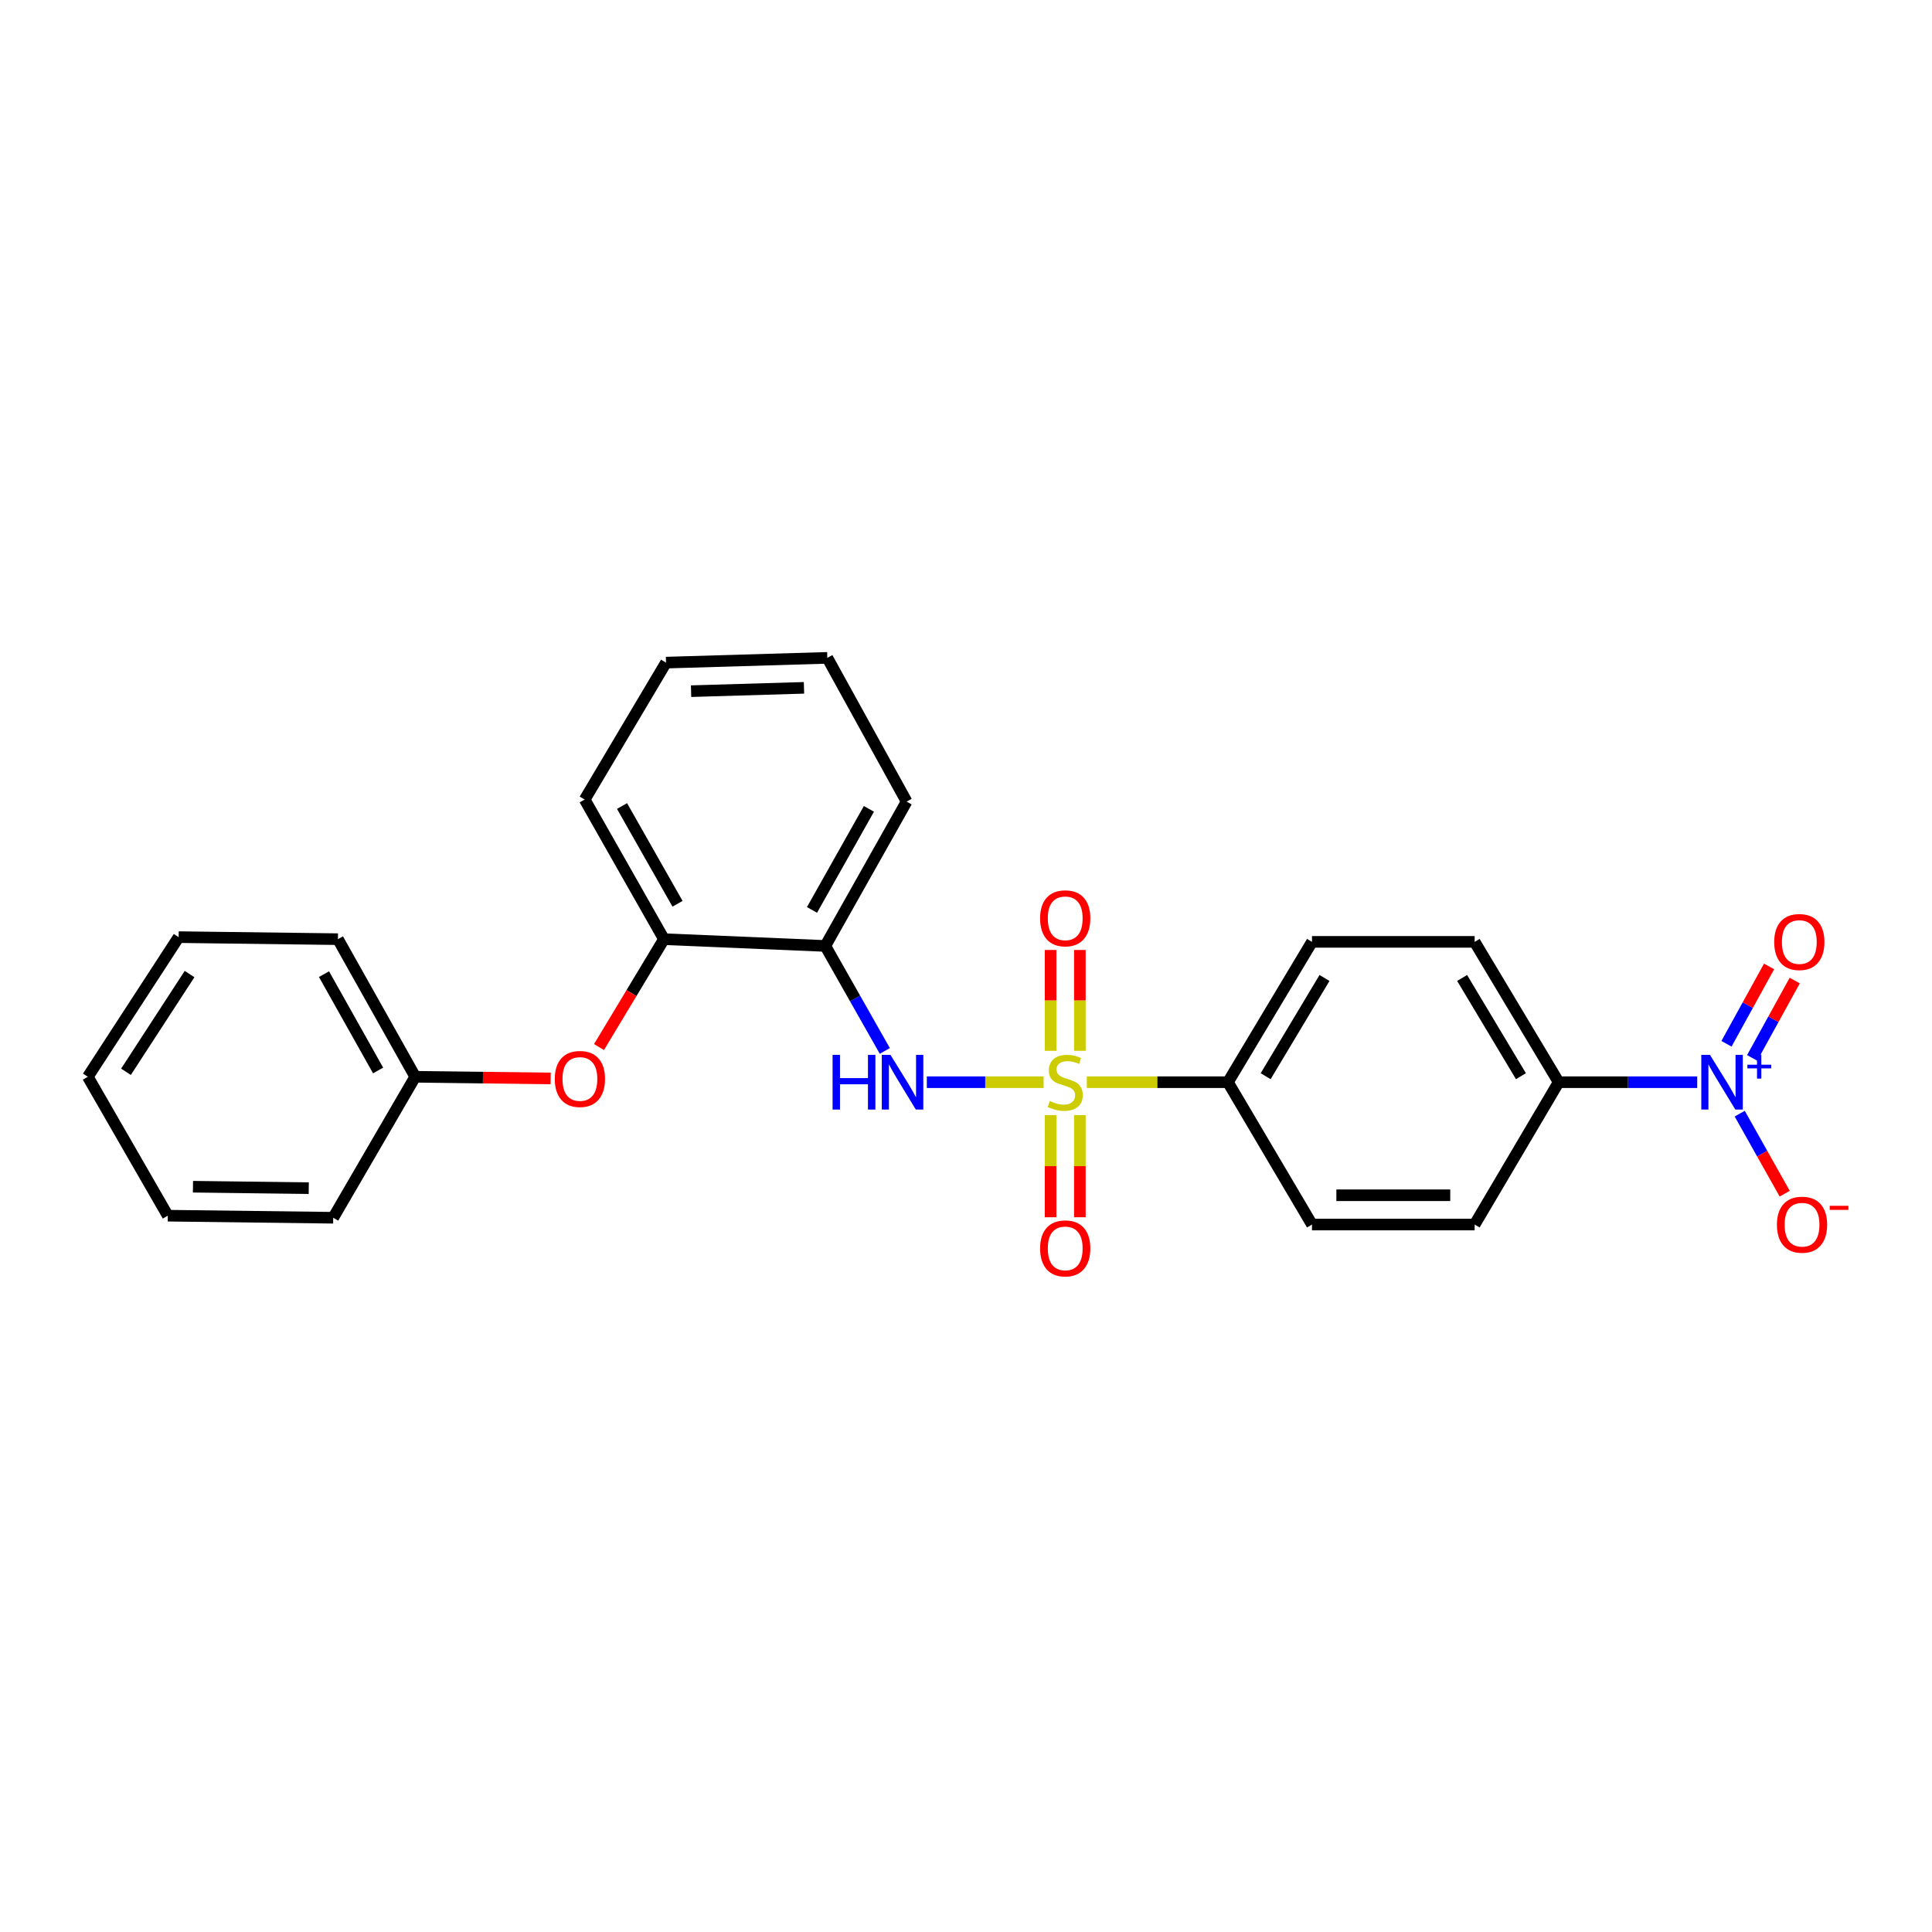 <?xml version='1.0' encoding='iso-8859-1'?>
<svg version='1.1' baseProfile='full'
              xmlns='http://www.w3.org/2000/svg'
                      xmlns:rdkit='http://www.rdkit.org/xml'
                      xmlns:xlink='http://www.w3.org/1999/xlink'
                  xml:space='preserve'
width='1000px' height='1000px' viewBox='0 0 1000 1000'>
<!-- END OF HEADER -->
<rect style='opacity:1.0;fill:#FFFFFF;stroke:none' width='1000' height='1000' x='0' y='0'> </rect>
<path class='bond-1' d='M 540.171,560.147 L 509.948,560.147' style='fill:none;fill-rule:evenodd;stroke:#CCCC00;stroke-width:6px;stroke-linecap:butt;stroke-linejoin:miter;stroke-opacity:1' />
<path class='bond-1' d='M 509.948,560.147 L 479.725,560.147' style='fill:none;fill-rule:evenodd;stroke:#0000FF;stroke-width:6px;stroke-linecap:butt;stroke-linejoin:miter;stroke-opacity:1' />
<path class='bond-3' d='M 562.542,560.147 L 599.06,560.147' style='fill:none;fill-rule:evenodd;stroke:#CCCC00;stroke-width:6px;stroke-linecap:butt;stroke-linejoin:miter;stroke-opacity:1' />
<path class='bond-3' d='M 599.06,560.147 L 635.578,560.147' style='fill:none;fill-rule:evenodd;stroke:#000000;stroke-width:6px;stroke-linecap:butt;stroke-linejoin:miter;stroke-opacity:1' />
<path class='bond-6' d='M 558.934,543.904 L 558.934,517.808' style='fill:none;fill-rule:evenodd;stroke:#CCCC00;stroke-width:6px;stroke-linecap:butt;stroke-linejoin:miter;stroke-opacity:1' />
<path class='bond-6' d='M 558.934,517.808 L 558.934,491.711' style='fill:none;fill-rule:evenodd;stroke:#FF0000;stroke-width:6px;stroke-linecap:butt;stroke-linejoin:miter;stroke-opacity:1' />
<path class='bond-6' d='M 543.779,543.904 L 543.779,517.808' style='fill:none;fill-rule:evenodd;stroke:#CCCC00;stroke-width:6px;stroke-linecap:butt;stroke-linejoin:miter;stroke-opacity:1' />
<path class='bond-6' d='M 543.779,517.808 L 543.779,491.711' style='fill:none;fill-rule:evenodd;stroke:#FF0000;stroke-width:6px;stroke-linecap:butt;stroke-linejoin:miter;stroke-opacity:1' />
<path class='bond-7' d='M 543.779,577.175 L 543.779,603.609' style='fill:none;fill-rule:evenodd;stroke:#CCCC00;stroke-width:6px;stroke-linecap:butt;stroke-linejoin:miter;stroke-opacity:1' />
<path class='bond-7' d='M 543.779,603.609 L 543.779,630.043' style='fill:none;fill-rule:evenodd;stroke:#FF0000;stroke-width:6px;stroke-linecap:butt;stroke-linejoin:miter;stroke-opacity:1' />
<path class='bond-7' d='M 558.934,577.175 L 558.934,603.609' style='fill:none;fill-rule:evenodd;stroke:#CCCC00;stroke-width:6px;stroke-linecap:butt;stroke-linejoin:miter;stroke-opacity:1' />
<path class='bond-7' d='M 558.934,603.609 L 558.934,630.043' style='fill:none;fill-rule:evenodd;stroke:#FF0000;stroke-width:6px;stroke-linecap:butt;stroke-linejoin:miter;stroke-opacity:1' />
<path class='bond-0' d='M 878.478,560.147 L 842.622,560.147' style='fill:none;fill-rule:evenodd;stroke:#0000FF;stroke-width:6px;stroke-linecap:butt;stroke-linejoin:miter;stroke-opacity:1' />
<path class='bond-0' d='M 842.622,560.147 L 806.766,560.147' style='fill:none;fill-rule:evenodd;stroke:#000000;stroke-width:6px;stroke-linecap:butt;stroke-linejoin:miter;stroke-opacity:1' />
<path class='bond-8' d='M 900.477,576.419 L 912.118,597.136' style='fill:none;fill-rule:evenodd;stroke:#0000FF;stroke-width:6px;stroke-linecap:butt;stroke-linejoin:miter;stroke-opacity:1' />
<path class='bond-8' d='M 912.118,597.136 L 923.76,617.852' style='fill:none;fill-rule:evenodd;stroke:#FF0000;stroke-width:6px;stroke-linecap:butt;stroke-linejoin:miter;stroke-opacity:1' />
<path class='bond-10' d='M 906.908,547.568 L 917.929,527.552' style='fill:none;fill-rule:evenodd;stroke:#0000FF;stroke-width:6px;stroke-linecap:butt;stroke-linejoin:miter;stroke-opacity:1' />
<path class='bond-10' d='M 917.929,527.552 L 928.95,507.535' style='fill:none;fill-rule:evenodd;stroke:#FF0000;stroke-width:6px;stroke-linecap:butt;stroke-linejoin:miter;stroke-opacity:1' />
<path class='bond-10' d='M 893.632,540.259 L 904.653,520.242' style='fill:none;fill-rule:evenodd;stroke:#0000FF;stroke-width:6px;stroke-linecap:butt;stroke-linejoin:miter;stroke-opacity:1' />
<path class='bond-10' d='M 904.653,520.242 L 915.674,500.225' style='fill:none;fill-rule:evenodd;stroke:#FF0000;stroke-width:6px;stroke-linecap:butt;stroke-linejoin:miter;stroke-opacity:1' />
<path class='bond-2' d='M 457.982,543.96 L 442.579,516.792' style='fill:none;fill-rule:evenodd;stroke:#0000FF;stroke-width:6px;stroke-linecap:butt;stroke-linejoin:miter;stroke-opacity:1' />
<path class='bond-2' d='M 442.579,516.792 L 427.175,489.624' style='fill:none;fill-rule:evenodd;stroke:#000000;stroke-width:6px;stroke-linecap:butt;stroke-linejoin:miter;stroke-opacity:1' />
<path class='bond-5' d='M 427.175,489.624 L 343.661,486.113' style='fill:none;fill-rule:evenodd;stroke:#000000;stroke-width:6px;stroke-linecap:butt;stroke-linejoin:miter;stroke-opacity:1' />
<path class='bond-16' d='M 427.175,489.624 L 469.265,414.9' style='fill:none;fill-rule:evenodd;stroke:#000000;stroke-width:6px;stroke-linecap:butt;stroke-linejoin:miter;stroke-opacity:1' />
<path class='bond-16' d='M 420.284,470.977 L 449.747,418.67' style='fill:none;fill-rule:evenodd;stroke:#000000;stroke-width:6px;stroke-linecap:butt;stroke-linejoin:miter;stroke-opacity:1' />
<path class='bond-11' d='M 635.578,560.147 L 679.082,633.818' style='fill:none;fill-rule:evenodd;stroke:#000000;stroke-width:6px;stroke-linecap:butt;stroke-linejoin:miter;stroke-opacity:1' />
<path class='bond-12' d='M 635.578,560.147 L 679.082,487.51' style='fill:none;fill-rule:evenodd;stroke:#000000;stroke-width:6px;stroke-linecap:butt;stroke-linejoin:miter;stroke-opacity:1' />
<path class='bond-12' d='M 655.105,557.038 L 685.558,506.193' style='fill:none;fill-rule:evenodd;stroke:#000000;stroke-width:6px;stroke-linecap:butt;stroke-linejoin:miter;stroke-opacity:1' />
<path class='bond-4' d='M 806.766,560.147 L 763.27,487.51' style='fill:none;fill-rule:evenodd;stroke:#000000;stroke-width:6px;stroke-linecap:butt;stroke-linejoin:miter;stroke-opacity:1' />
<path class='bond-4' d='M 787.239,557.037 L 756.792,506.192' style='fill:none;fill-rule:evenodd;stroke:#000000;stroke-width:6px;stroke-linecap:butt;stroke-linejoin:miter;stroke-opacity:1' />
<path class='bond-25' d='M 806.766,560.147 L 763.27,633.818' style='fill:none;fill-rule:evenodd;stroke:#000000;stroke-width:6px;stroke-linecap:butt;stroke-linejoin:miter;stroke-opacity:1' />
<path class='bond-9' d='M 343.661,486.113 L 326.853,514.035' style='fill:none;fill-rule:evenodd;stroke:#000000;stroke-width:6px;stroke-linecap:butt;stroke-linejoin:miter;stroke-opacity:1' />
<path class='bond-9' d='M 326.853,514.035 L 310.046,541.958' style='fill:none;fill-rule:evenodd;stroke:#FF0000;stroke-width:6px;stroke-linecap:butt;stroke-linejoin:miter;stroke-opacity:1' />
<path class='bond-17' d='M 343.661,486.113 L 302.632,413.839' style='fill:none;fill-rule:evenodd;stroke:#000000;stroke-width:6px;stroke-linecap:butt;stroke-linejoin:miter;stroke-opacity:1' />
<path class='bond-17' d='M 350.686,467.79 L 321.966,417.198' style='fill:none;fill-rule:evenodd;stroke:#000000;stroke-width:6px;stroke-linecap:butt;stroke-linejoin:miter;stroke-opacity:1' />
<path class='bond-15' d='M 285.025,558.2 L 249.971,557.767' style='fill:none;fill-rule:evenodd;stroke:#FF0000;stroke-width:6px;stroke-linecap:butt;stroke-linejoin:miter;stroke-opacity:1' />
<path class='bond-15' d='M 249.971,557.767 L 214.916,557.334' style='fill:none;fill-rule:evenodd;stroke:#000000;stroke-width:6px;stroke-linecap:butt;stroke-linejoin:miter;stroke-opacity:1' />
<path class='bond-13' d='M 679.082,633.818 L 763.27,633.818' style='fill:none;fill-rule:evenodd;stroke:#000000;stroke-width:6px;stroke-linecap:butt;stroke-linejoin:miter;stroke-opacity:1' />
<path class='bond-13' d='M 691.71,618.663 L 750.642,618.663' style='fill:none;fill-rule:evenodd;stroke:#000000;stroke-width:6px;stroke-linecap:butt;stroke-linejoin:miter;stroke-opacity:1' />
<path class='bond-14' d='M 679.082,487.51 L 763.27,487.51' style='fill:none;fill-rule:evenodd;stroke:#000000;stroke-width:6px;stroke-linecap:butt;stroke-linejoin:miter;stroke-opacity:1' />
<path class='bond-18' d='M 214.916,557.334 L 174.915,486.113' style='fill:none;fill-rule:evenodd;stroke:#000000;stroke-width:6px;stroke-linecap:butt;stroke-linejoin:miter;stroke-opacity:1' />
<path class='bond-18' d='M 195.702,554.073 L 167.701,504.218' style='fill:none;fill-rule:evenodd;stroke:#000000;stroke-width:6px;stroke-linecap:butt;stroke-linejoin:miter;stroke-opacity:1' />
<path class='bond-19' d='M 214.916,557.334 L 172.465,630.307' style='fill:none;fill-rule:evenodd;stroke:#000000;stroke-width:6px;stroke-linecap:butt;stroke-linejoin:miter;stroke-opacity:1' />
<path class='bond-20' d='M 469.265,414.9 L 428.219,340.504' style='fill:none;fill-rule:evenodd;stroke:#000000;stroke-width:6px;stroke-linecap:butt;stroke-linejoin:miter;stroke-opacity:1' />
<path class='bond-26' d='M 302.632,413.839 L 344.73,342.971' style='fill:none;fill-rule:evenodd;stroke:#000000;stroke-width:6px;stroke-linecap:butt;stroke-linejoin:miter;stroke-opacity:1' />
<path class='bond-23' d='M 174.915,486.113 L 92.47,485.06' style='fill:none;fill-rule:evenodd;stroke:#000000;stroke-width:6px;stroke-linecap:butt;stroke-linejoin:miter;stroke-opacity:1' />
<path class='bond-22' d='M 172.465,630.307 L 86.854,629.238' style='fill:none;fill-rule:evenodd;stroke:#000000;stroke-width:6px;stroke-linecap:butt;stroke-linejoin:miter;stroke-opacity:1' />
<path class='bond-22' d='M 159.812,614.993 L 99.885,614.244' style='fill:none;fill-rule:evenodd;stroke:#000000;stroke-width:6px;stroke-linecap:butt;stroke-linejoin:miter;stroke-opacity:1' />
<path class='bond-21' d='M 428.219,340.504 L 344.73,342.971' style='fill:none;fill-rule:evenodd;stroke:#000000;stroke-width:6px;stroke-linecap:butt;stroke-linejoin:miter;stroke-opacity:1' />
<path class='bond-21' d='M 416.143,356.022 L 357.701,357.749' style='fill:none;fill-rule:evenodd;stroke:#000000;stroke-width:6px;stroke-linecap:butt;stroke-linejoin:miter;stroke-opacity:1' />
<path class='bond-24' d='M 86.854,629.238 L 45.455,557.334' style='fill:none;fill-rule:evenodd;stroke:#000000;stroke-width:6px;stroke-linecap:butt;stroke-linejoin:miter;stroke-opacity:1' />
<path class='bond-27' d='M 92.47,485.06 L 45.455,557.334' style='fill:none;fill-rule:evenodd;stroke:#000000;stroke-width:6px;stroke-linecap:butt;stroke-linejoin:miter;stroke-opacity:1' />
<path class='bond-27' d='M 98.121,504.165 L 65.211,554.757' style='fill:none;fill-rule:evenodd;stroke:#000000;stroke-width:6px;stroke-linecap:butt;stroke-linejoin:miter;stroke-opacity:1' />
<path  class='atom-0' d='M 543.356 569.867
Q 543.676 569.987, 544.996 570.547
Q 546.316 571.107, 547.756 571.467
Q 549.236 571.787, 550.676 571.787
Q 553.356 571.787, 554.916 570.507
Q 556.476 569.187, 556.476 566.907
Q 556.476 565.347, 555.676 564.387
Q 554.916 563.427, 553.716 562.907
Q 552.516 562.387, 550.516 561.787
Q 547.996 561.027, 546.476 560.307
Q 544.996 559.587, 543.916 558.067
Q 542.876 556.547, 542.876 553.987
Q 542.876 550.427, 545.276 548.227
Q 547.716 546.027, 552.516 546.027
Q 555.796 546.027, 559.516 547.587
L 558.596 550.667
Q 555.196 549.267, 552.636 549.267
Q 549.876 549.267, 548.356 550.427
Q 546.836 551.547, 546.876 553.507
Q 546.876 555.027, 547.636 555.947
Q 548.436 556.867, 549.556 557.387
Q 550.716 557.907, 552.636 558.507
Q 555.196 559.307, 556.716 560.107
Q 558.236 560.907, 559.316 562.547
Q 560.436 564.147, 560.436 566.907
Q 560.436 570.827, 557.796 572.947
Q 555.196 575.027, 550.836 575.027
Q 548.316 575.027, 546.396 574.467
Q 544.516 573.947, 542.276 573.027
L 543.356 569.867
' fill='#CCCC00'/>
<path  class='atom-1' d='M 885.072 545.987
L 894.352 560.987
Q 895.272 562.467, 896.752 565.147
Q 898.232 567.827, 898.312 567.987
L 898.312 545.987
L 902.072 545.987
L 902.072 574.307
L 898.192 574.307
L 888.232 557.907
Q 887.072 555.987, 885.832 553.787
Q 884.632 551.587, 884.272 550.907
L 884.272 574.307
L 880.592 574.307
L 880.592 545.987
L 885.072 545.987
' fill='#0000FF'/>
<path  class='atom-1' d='M 904.448 551.091
L 909.438 551.091
L 909.438 545.838
L 911.655 545.838
L 911.655 551.091
L 916.777 551.091
L 916.777 552.992
L 911.655 552.992
L 911.655 558.272
L 909.438 558.272
L 909.438 552.992
L 904.448 552.992
L 904.448 551.091
' fill='#0000FF'/>
<path  class='atom-2' d='M 430.94 545.987
L 434.78 545.987
L 434.78 558.027
L 449.26 558.027
L 449.26 545.987
L 453.1 545.987
L 453.1 574.307
L 449.26 574.307
L 449.26 561.227
L 434.78 561.227
L 434.78 574.307
L 430.94 574.307
L 430.94 545.987
' fill='#0000FF'/>
<path  class='atom-2' d='M 460.9 545.987
L 470.18 560.987
Q 471.1 562.467, 472.58 565.147
Q 474.06 567.827, 474.14 567.987
L 474.14 545.987
L 477.9 545.987
L 477.9 574.307
L 474.02 574.307
L 464.06 557.907
Q 462.9 555.987, 461.66 553.787
Q 460.46 551.587, 460.1 550.907
L 460.1 574.307
L 456.42 574.307
L 456.42 545.987
L 460.9 545.987
' fill='#0000FF'/>
<path  class='atom-7' d='M 538.356 475.315
Q 538.356 468.515, 541.716 464.715
Q 545.076 460.915, 551.356 460.915
Q 557.636 460.915, 560.996 464.715
Q 564.356 468.515, 564.356 475.315
Q 564.356 482.195, 560.956 486.115
Q 557.556 489.995, 551.356 489.995
Q 545.116 489.995, 541.716 486.115
Q 538.356 482.235, 538.356 475.315
M 551.356 486.795
Q 555.676 486.795, 557.996 483.915
Q 560.356 480.995, 560.356 475.315
Q 560.356 469.755, 557.996 466.955
Q 555.676 464.115, 551.356 464.115
Q 547.036 464.115, 544.676 466.915
Q 542.356 469.715, 542.356 475.315
Q 542.356 481.035, 544.676 483.915
Q 547.036 486.795, 551.356 486.795
' fill='#FF0000'/>
<path  class='atom-8' d='M 538.356 646.166
Q 538.356 639.366, 541.716 635.566
Q 545.076 631.766, 551.356 631.766
Q 557.636 631.766, 560.996 635.566
Q 564.356 639.366, 564.356 646.166
Q 564.356 653.046, 560.956 656.966
Q 557.556 660.846, 551.356 660.846
Q 545.116 660.846, 541.716 656.966
Q 538.356 653.086, 538.356 646.166
M 551.356 657.646
Q 555.676 657.646, 557.996 654.766
Q 560.356 651.846, 560.356 646.166
Q 560.356 640.606, 557.996 637.806
Q 555.676 634.966, 551.356 634.966
Q 547.036 634.966, 544.676 637.766
Q 542.356 640.566, 542.356 646.166
Q 542.356 651.886, 544.676 654.766
Q 547.036 657.646, 551.356 657.646
' fill='#FF0000'/>
<path  class='atom-9' d='M 919.732 633.898
Q 919.732 627.098, 923.092 623.298
Q 926.452 619.498, 932.732 619.498
Q 939.012 619.498, 942.372 623.298
Q 945.732 627.098, 945.732 633.898
Q 945.732 640.778, 942.332 644.698
Q 938.932 648.578, 932.732 648.578
Q 926.492 648.578, 923.092 644.698
Q 919.732 640.818, 919.732 633.898
M 932.732 645.378
Q 937.052 645.378, 939.372 642.498
Q 941.732 639.578, 941.732 633.898
Q 941.732 628.338, 939.372 625.538
Q 937.052 622.698, 932.732 622.698
Q 928.412 622.698, 926.052 625.498
Q 923.732 628.298, 923.732 633.898
Q 923.732 639.618, 926.052 642.498
Q 928.412 645.378, 932.732 645.378
' fill='#FF0000'/>
<path  class='atom-9' d='M 947.052 624.121
L 956.74 624.121
L 956.74 626.233
L 947.052 626.233
L 947.052 624.121
' fill='#FF0000'/>
<path  class='atom-10' d='M 287.157 558.467
Q 287.157 551.667, 290.517 547.867
Q 293.877 544.067, 300.157 544.067
Q 306.437 544.067, 309.797 547.867
Q 313.157 551.667, 313.157 558.467
Q 313.157 565.347, 309.757 569.267
Q 306.357 573.147, 300.157 573.147
Q 293.917 573.147, 290.517 569.267
Q 287.157 565.387, 287.157 558.467
M 300.157 569.947
Q 304.477 569.947, 306.797 567.067
Q 309.157 564.147, 309.157 558.467
Q 309.157 552.907, 306.797 550.107
Q 304.477 547.267, 300.157 547.267
Q 295.837 547.267, 293.477 550.067
Q 291.157 552.867, 291.157 558.467
Q 291.157 564.187, 293.477 567.067
Q 295.837 569.947, 300.157 569.947
' fill='#FF0000'/>
<path  class='atom-11' d='M 918.325 487.59
Q 918.325 480.79, 921.685 476.99
Q 925.045 473.19, 931.325 473.19
Q 937.605 473.19, 940.965 476.99
Q 944.325 480.79, 944.325 487.59
Q 944.325 494.47, 940.925 498.39
Q 937.525 502.27, 931.325 502.27
Q 925.085 502.27, 921.685 498.39
Q 918.325 494.51, 918.325 487.59
M 931.325 499.07
Q 935.645 499.07, 937.965 496.19
Q 940.325 493.27, 940.325 487.59
Q 940.325 482.03, 937.965 479.23
Q 935.645 476.39, 931.325 476.39
Q 927.005 476.39, 924.645 479.19
Q 922.325 481.99, 922.325 487.59
Q 922.325 493.31, 924.645 496.19
Q 927.005 499.07, 931.325 499.07
' fill='#FF0000'/>
</svg>
